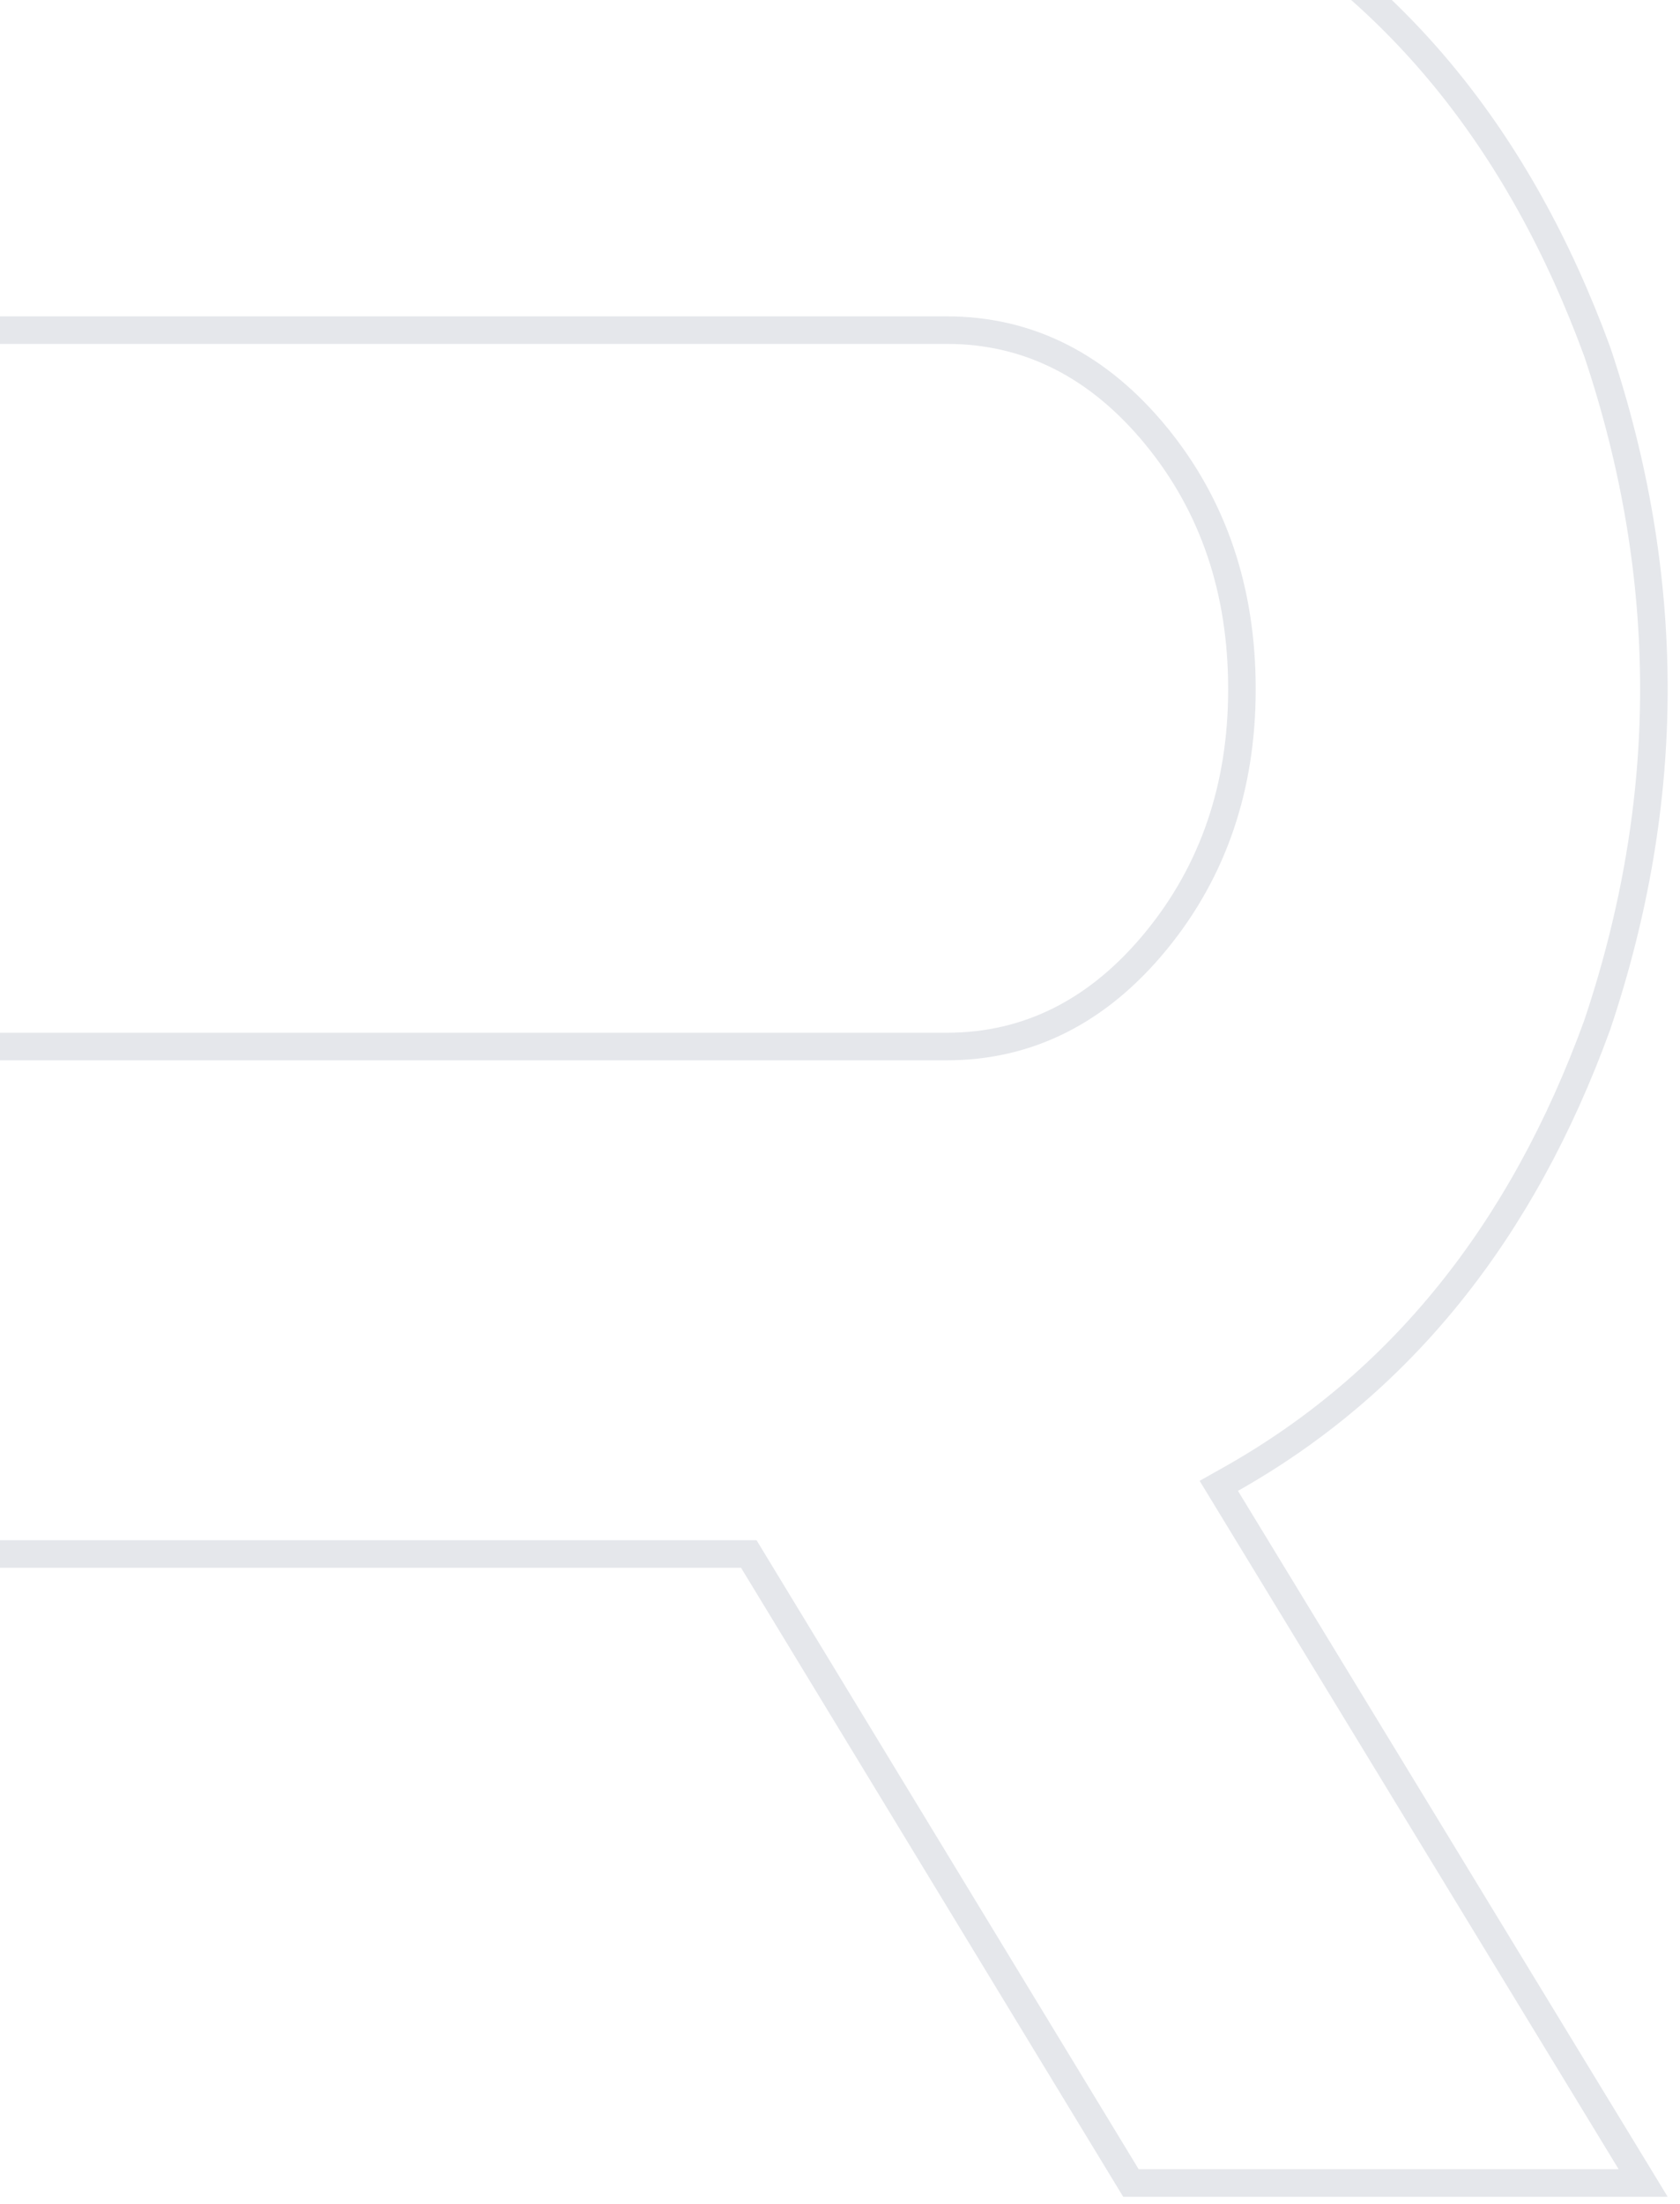 <svg width="61" height="80" viewBox="0 0 61 80" fill="none" xmlns="http://www.w3.org/2000/svg">
<path d="M44.523 54.38L59.663 79.246H41.064L27.335 56.653L27.189 56.412H26.908H-4.093H-4.593V56.912V79.246H-19.5V37.99H34.379C37.36 37.99 39.901 36.688 41.983 34.146L41.983 34.146C44.061 31.608 45.094 28.557 45.094 25.018C45.094 21.44 44.062 18.367 41.983 15.828L41.983 15.827C39.901 13.288 37.36 11.984 34.379 11.984H-19.5V-6.499L34.379 -6.438H34.379C37.887 -6.438 41.178 -5.61 44.256 -3.954C50.568 -0.546 55.153 5.015 57.997 12.774C59.368 16.86 60.052 20.941 60.052 25.018C60.052 29.054 59.368 33.115 57.997 37.201C55.253 44.756 50.818 50.236 44.705 53.684L44.254 53.938L44.523 54.38Z" stroke="#E5E7EB"/>
</svg>

